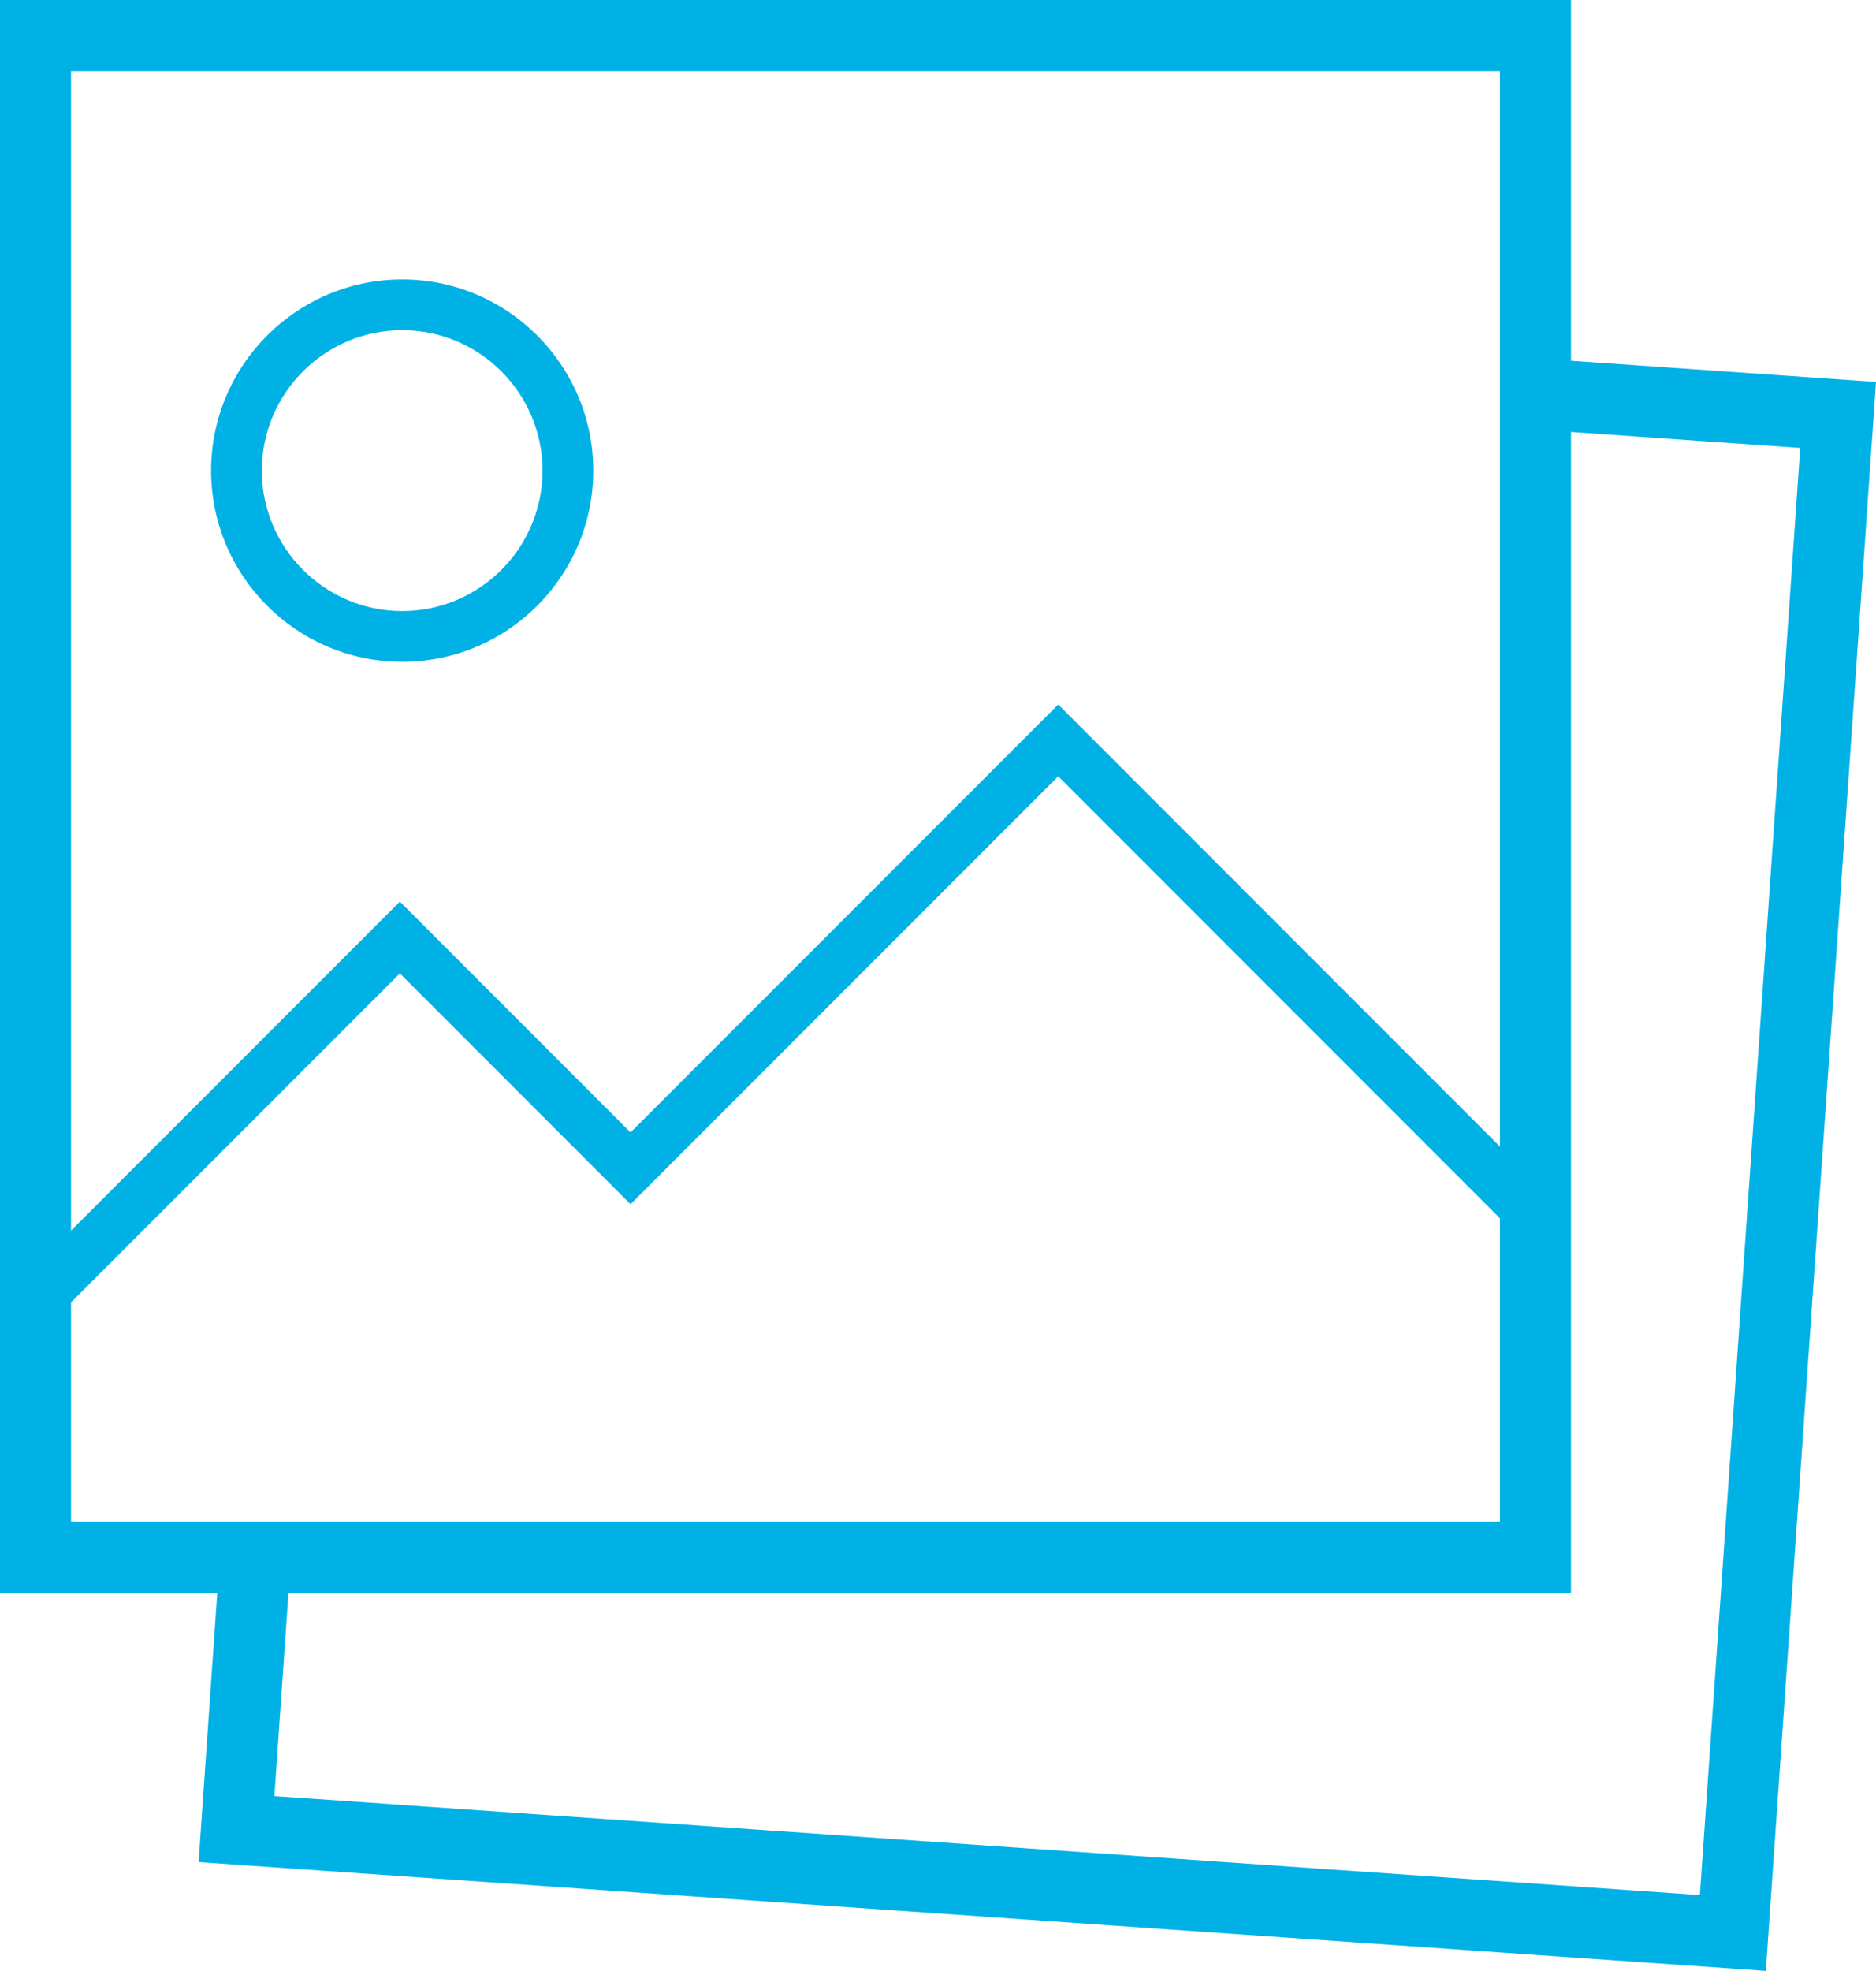 <?xml version="1.0" encoding="UTF-8"?> <svg xmlns="http://www.w3.org/2000/svg" id="b" width="92.456" height="97.073" viewBox="0 0 92.456 97.073"><g id="c"><g><path d="m19.821,32.597c5.192,0,9.417-4.225,9.417-9.417s-4.225-9.417-9.417-9.417-9.417,4.225-9.417,9.417,4.224,9.417,9.417,9.417Zm0-16.334c3.814,0,6.917,3.103,6.917,6.917s-3.103,6.917-6.917,6.917-6.917-3.103-6.917-6.917,3.103-6.917,6.917-6.917Z" style="fill:#00b1e6;"></path><path d="m77.424,17.769V0H0v78.449h10.708l-.92,13.265,77.238,5.359,5.43-78.261-15.032-1.043Zm-3.5-14.269v52.971l-21.771-21.771-21.077,21.077-11.37-11.37L3.5,60.613V3.5h70.424ZM3.5,74.949v-10.801l16.206-16.206,11.37,11.37,21.077-21.077,21.771,21.771v14.943H3.5Zm80.277,18.39l-70.255-4.875.695-10.016h63.207V21.277l11.298.784-4.945,71.278Z" style="fill:#00b1e6;"></path></g></g></svg> 